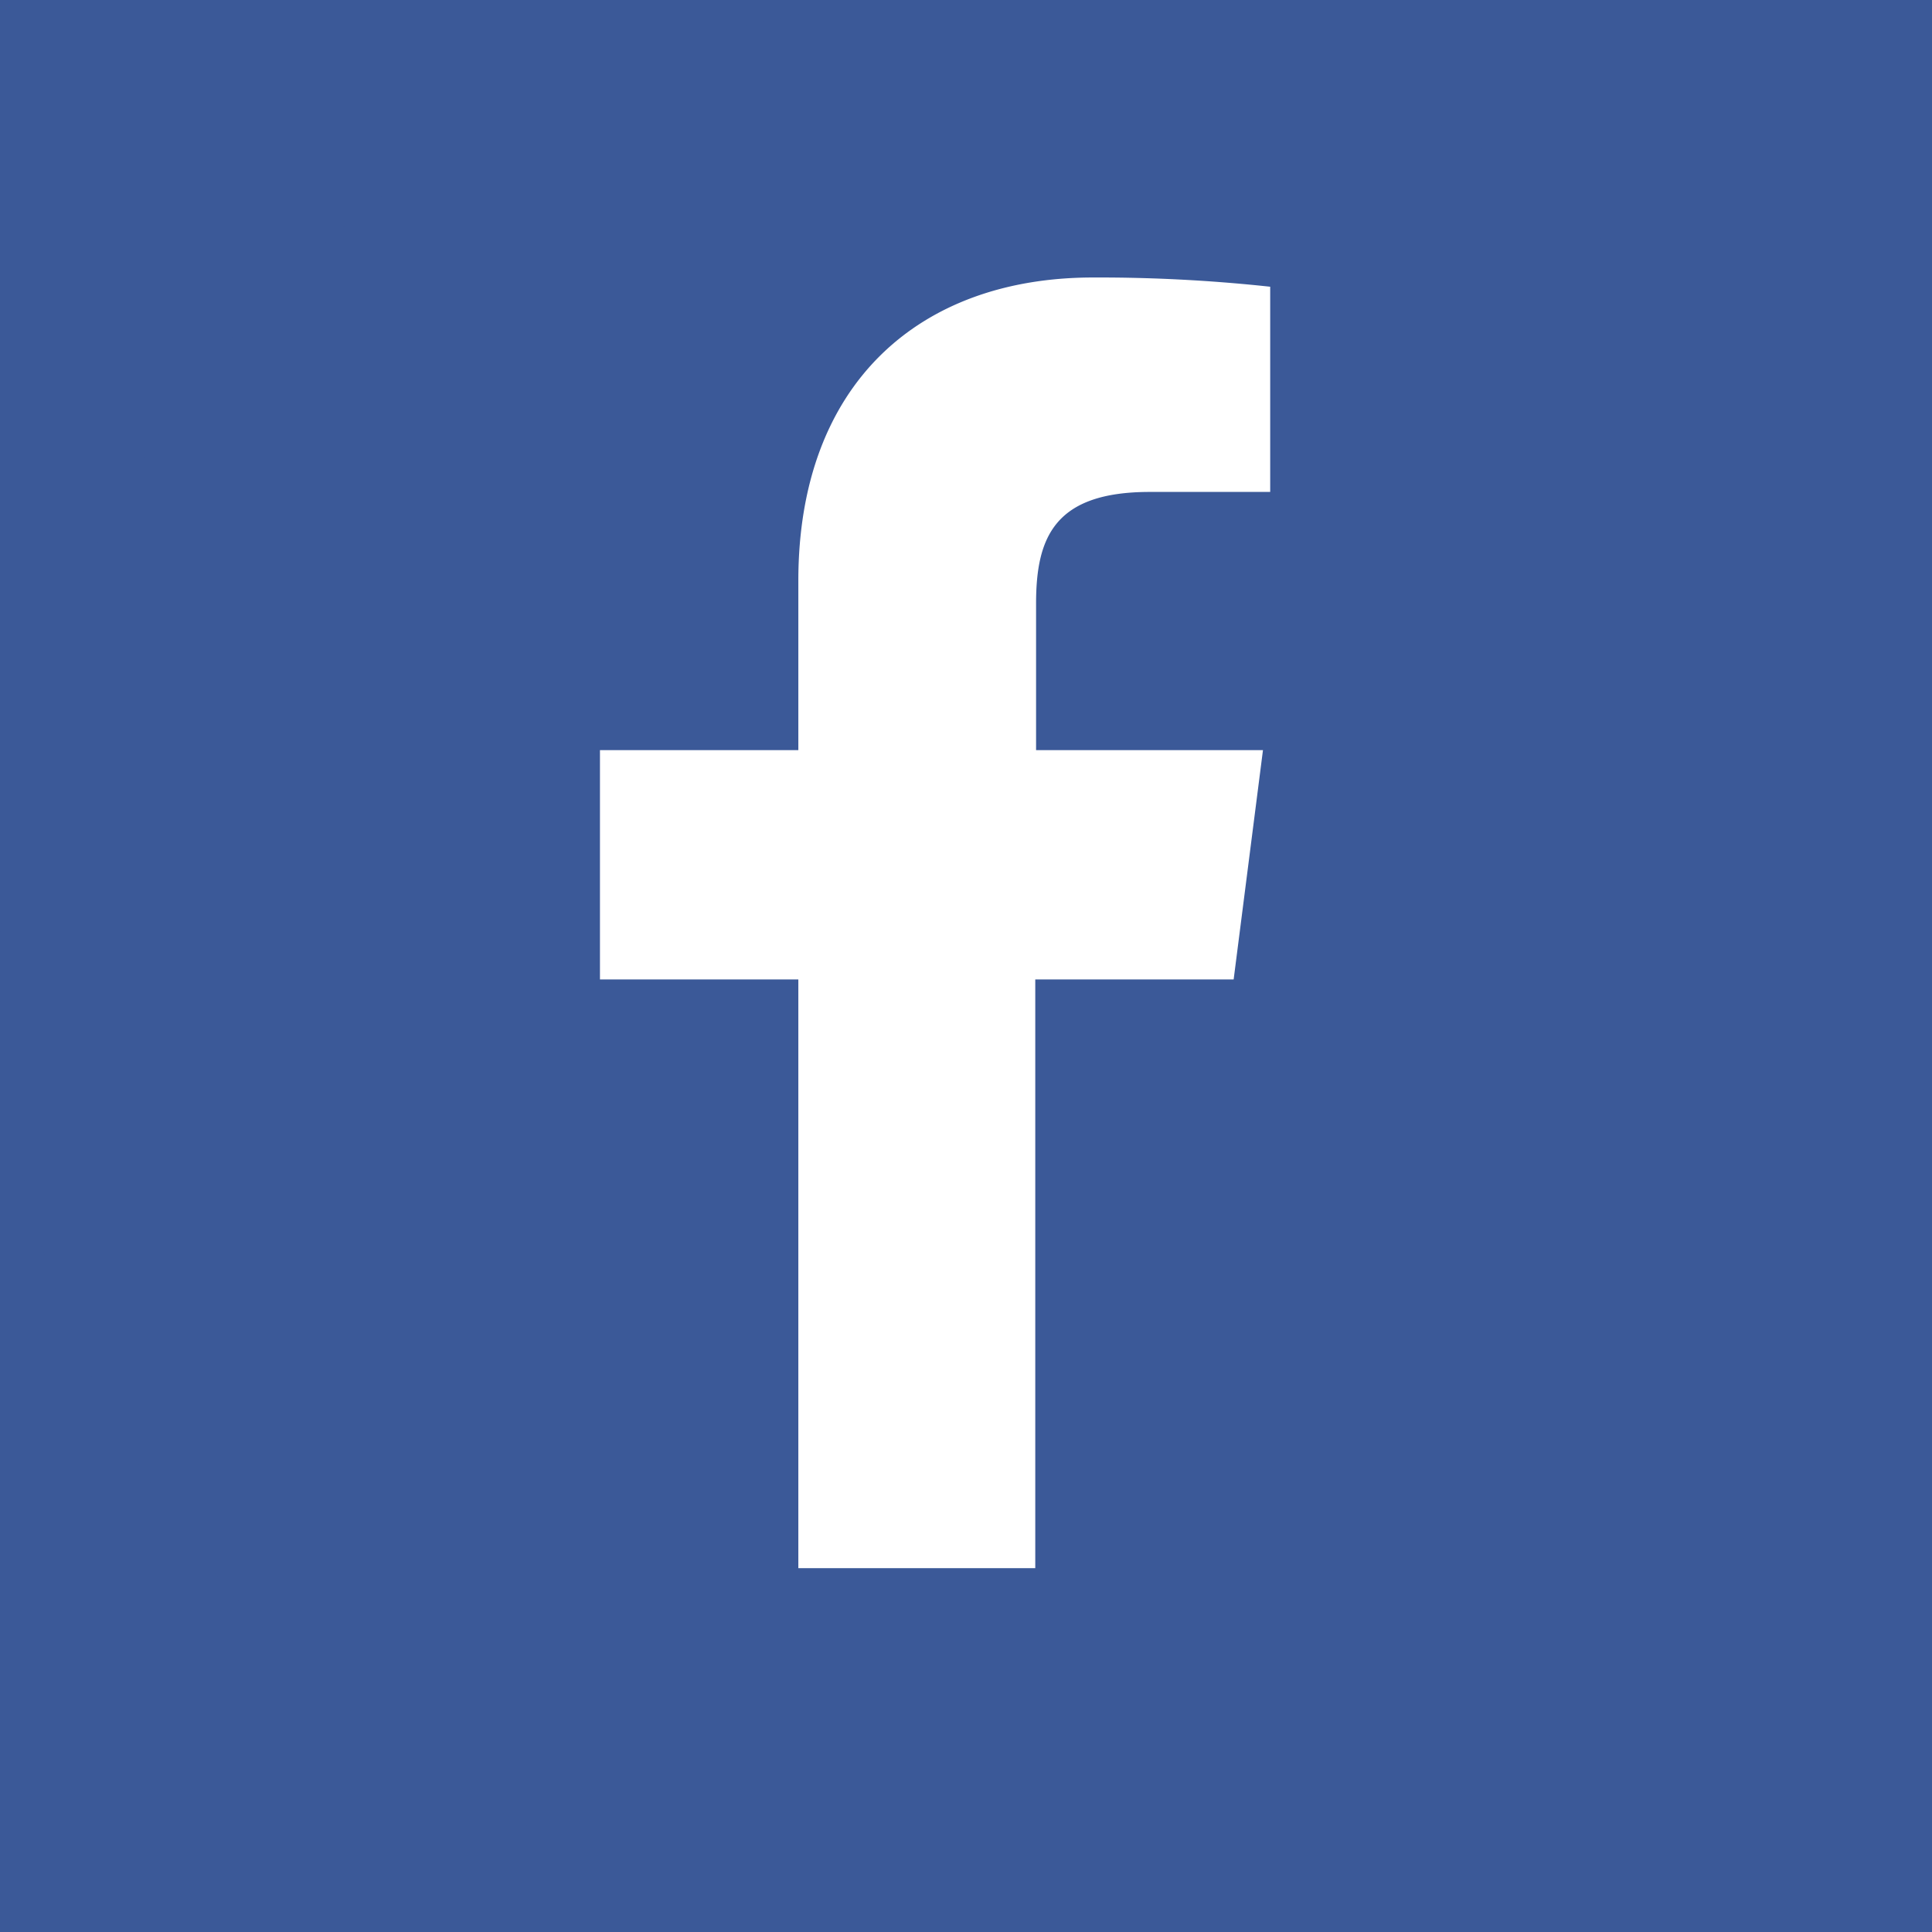 <svg xmlns="http://www.w3.org/2000/svg" viewBox="0 0 48.11 48.11"><defs><style>.cls-1{fill:#3b5998;}.cls-2{fill:#fff;}</style></defs><title>Asset 1</title><g id="Layer_2" data-name="Layer 2"><g id="Layer_1-2" data-name="Layer 1"><rect class="cls-1" width="48.11" height="48.11"/><circle class="cls-1" cx="24.05" cy="24.05" r="24.05"/><path class="cls-2" d="M31.63,12.25h-3c-2.37,0-2.83,1.13-2.83,2.78v3.65h5.65l-.73,5.71H25.78V39.05h-5.9V24.39H14.94V18.68h4.94V14.46c0-4.89,3-7.55,7.34-7.55a39.69,39.69,0,0,1,4.41.23Z"/></g></g></svg>